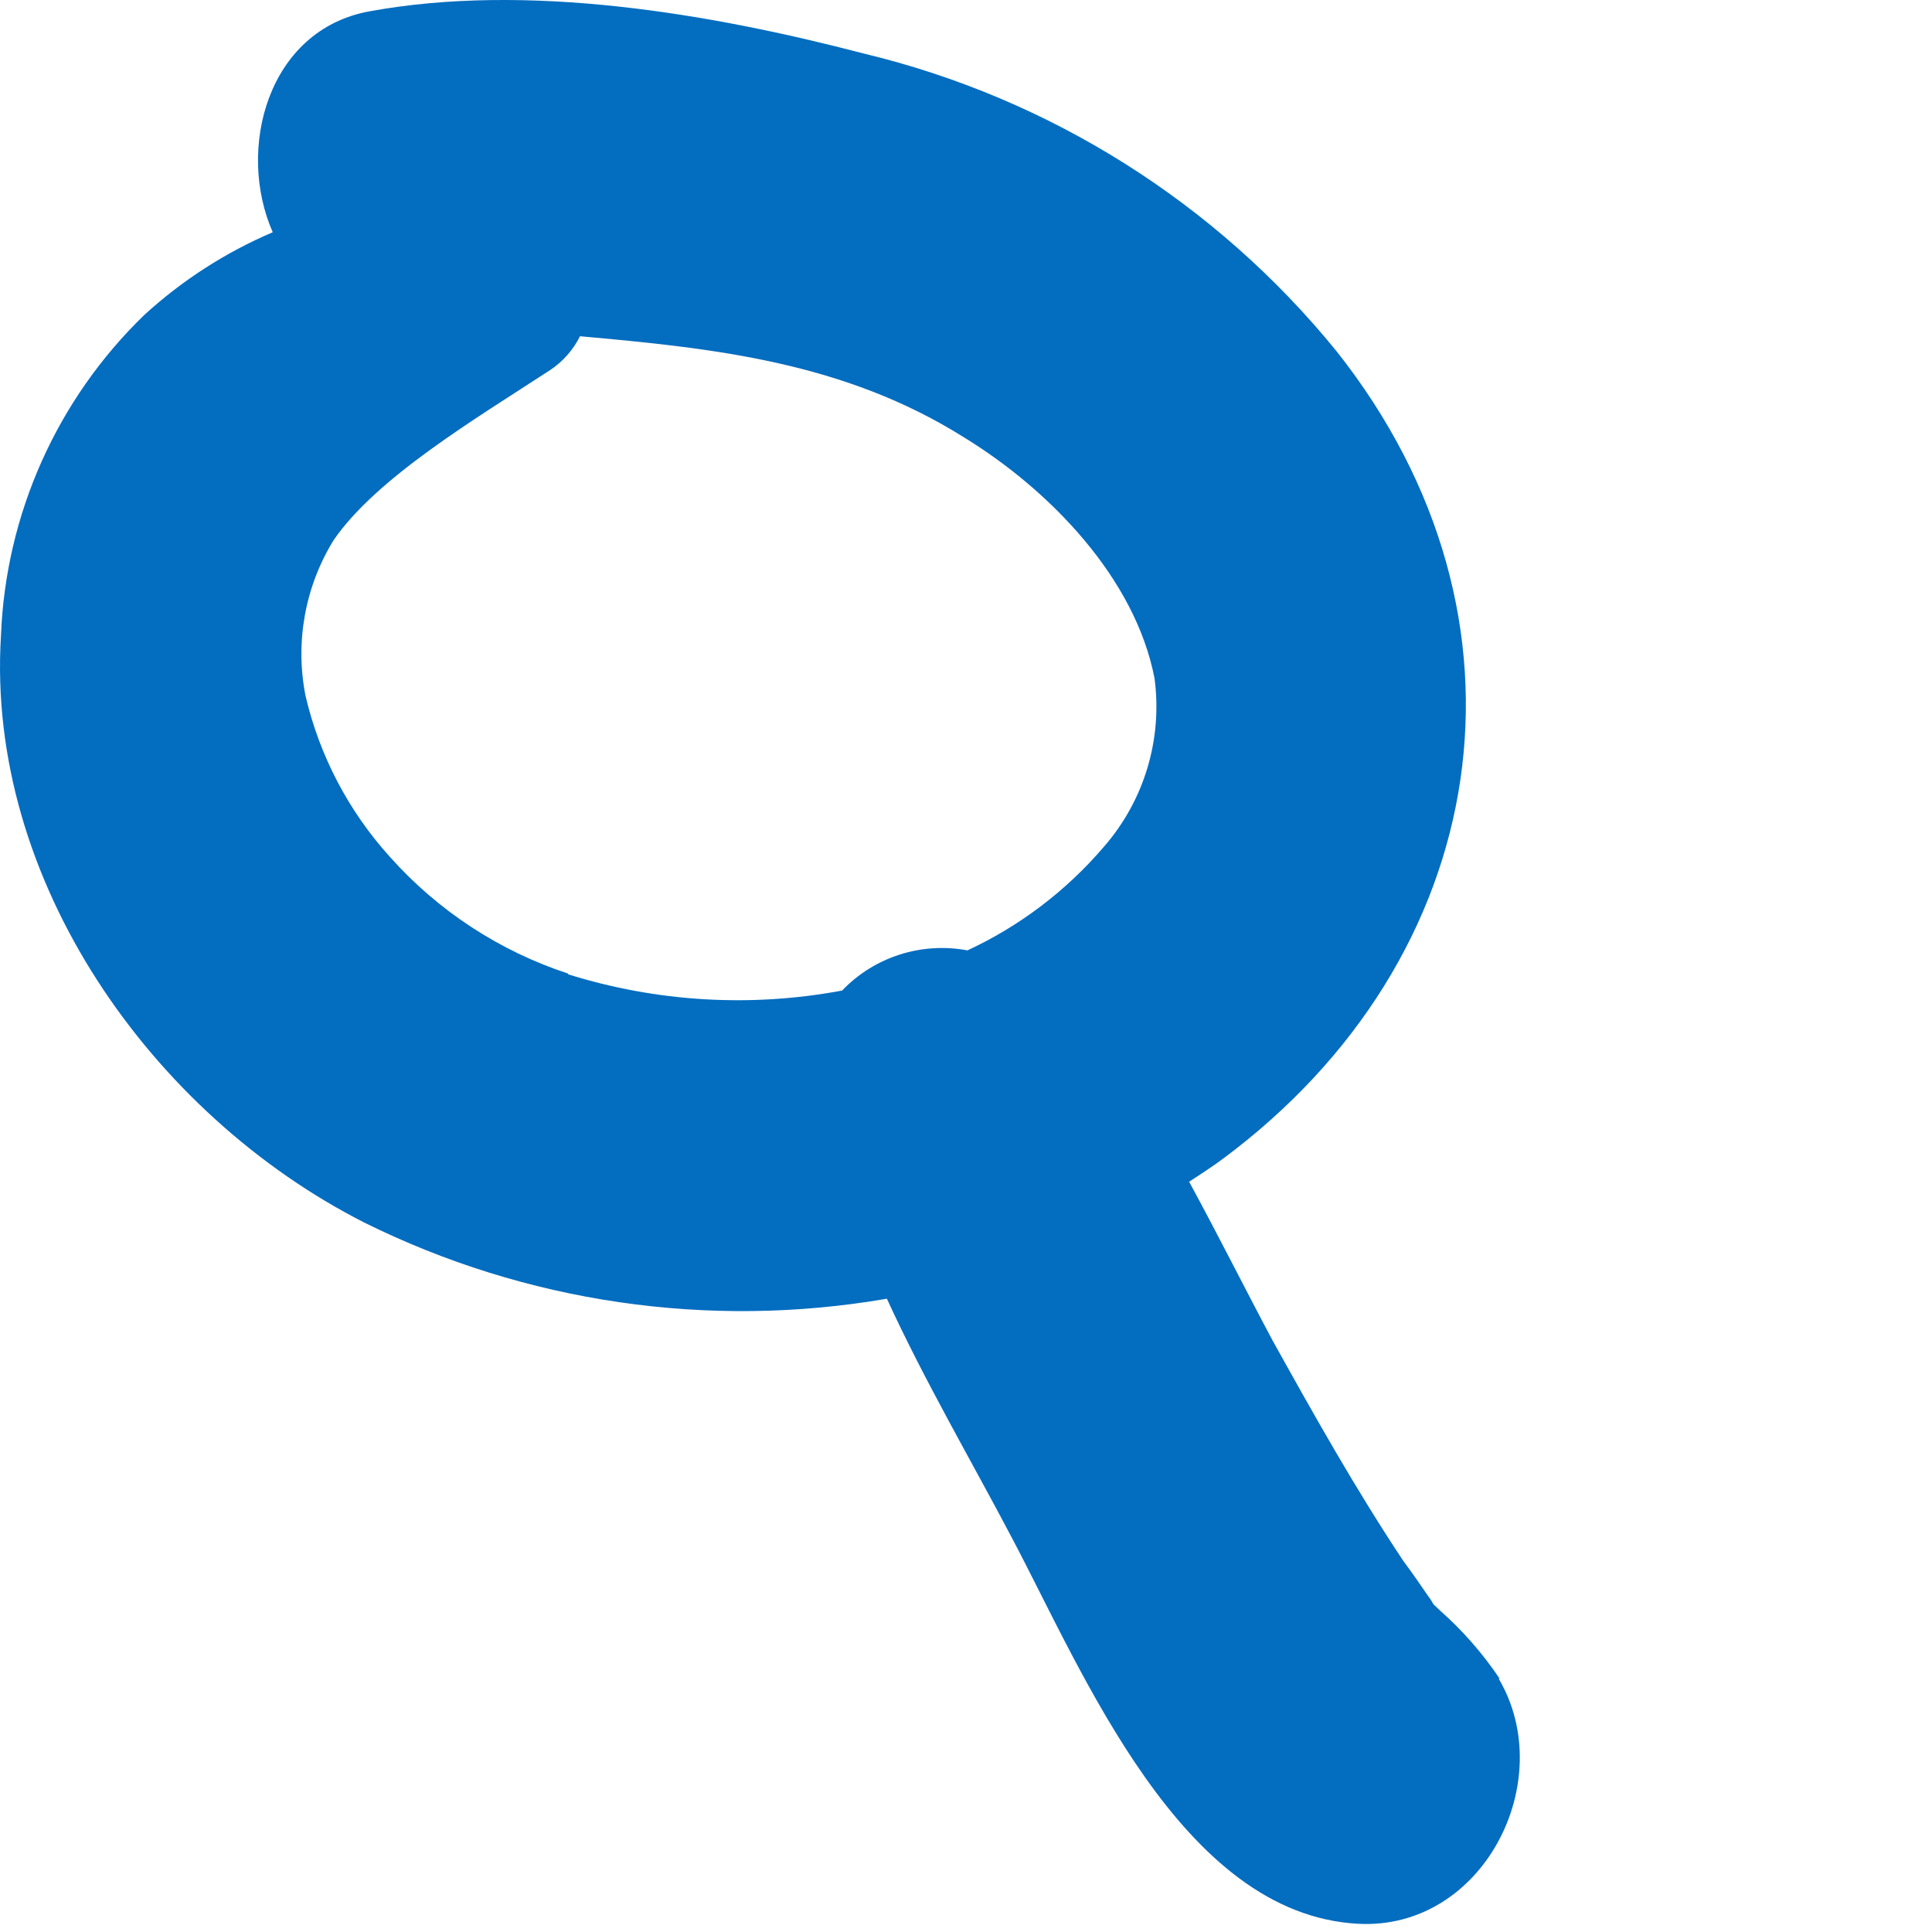 <svg width="24px" height="24px" fill="#036DC0" viewBox="0 0 24 24" xmlns="http://www.w3.org/2000/svg">
  <path d="M18.628,20.851 C18.418,20.539 18.17,20.255 17.889,20.007 L17.806,19.928 C17.789,19.895 17.769,19.863 17.746,19.834 C17.645,19.685 17.541,19.537 17.431,19.388 C16.843,18.504 16.322,17.576 15.808,16.651 C15.492,16.06 15.144,15.365 14.772,14.68 C14.911,14.588 15.05,14.5 15.182,14.402 C18.545,11.911 19.234,7.685 16.603,4.363 C15.104,2.519 13.04,1.22 10.73,0.665 C8.819,0.166 6.552,-0.219 4.588,0.141 C3.324,0.372 2.933,1.853 3.388,2.885 C2.802,3.135 2.263,3.482 1.793,3.912 C0.708,4.961 0.07,6.389 0.012,7.897 C-0.175,10.935 1.884,13.843 4.521,15.185 C6.531,16.183 8.806,16.515 11.017,16.133 C11.488,17.159 12.069,18.151 12.564,19.092 C13.452,20.765 14.668,23.781 16.872,23.898 C18.425,23.98 19.366,22.123 18.618,20.854 M7.057,12.094 C6.206,11.815 5.443,11.316 4.846,10.647 C4.331,10.079 3.969,9.389 3.795,8.642 C3.664,7.977 3.789,7.286 4.145,6.709 C4.679,5.933 5.901,5.206 6.839,4.594 C6.995,4.489 7.121,4.345 7.205,4.177 C8.857,4.325 10.486,4.493 11.986,5.44 C13.038,6.087 14.102,7.18 14.342,8.427 C14.443,9.184 14.213,9.947 13.711,10.521 C13.245,11.066 12.668,11.504 12.018,11.806 C11.448,11.699 10.862,11.886 10.461,12.305 C9.327,12.517 8.158,12.448 7.057,12.103"></path>
</svg>
